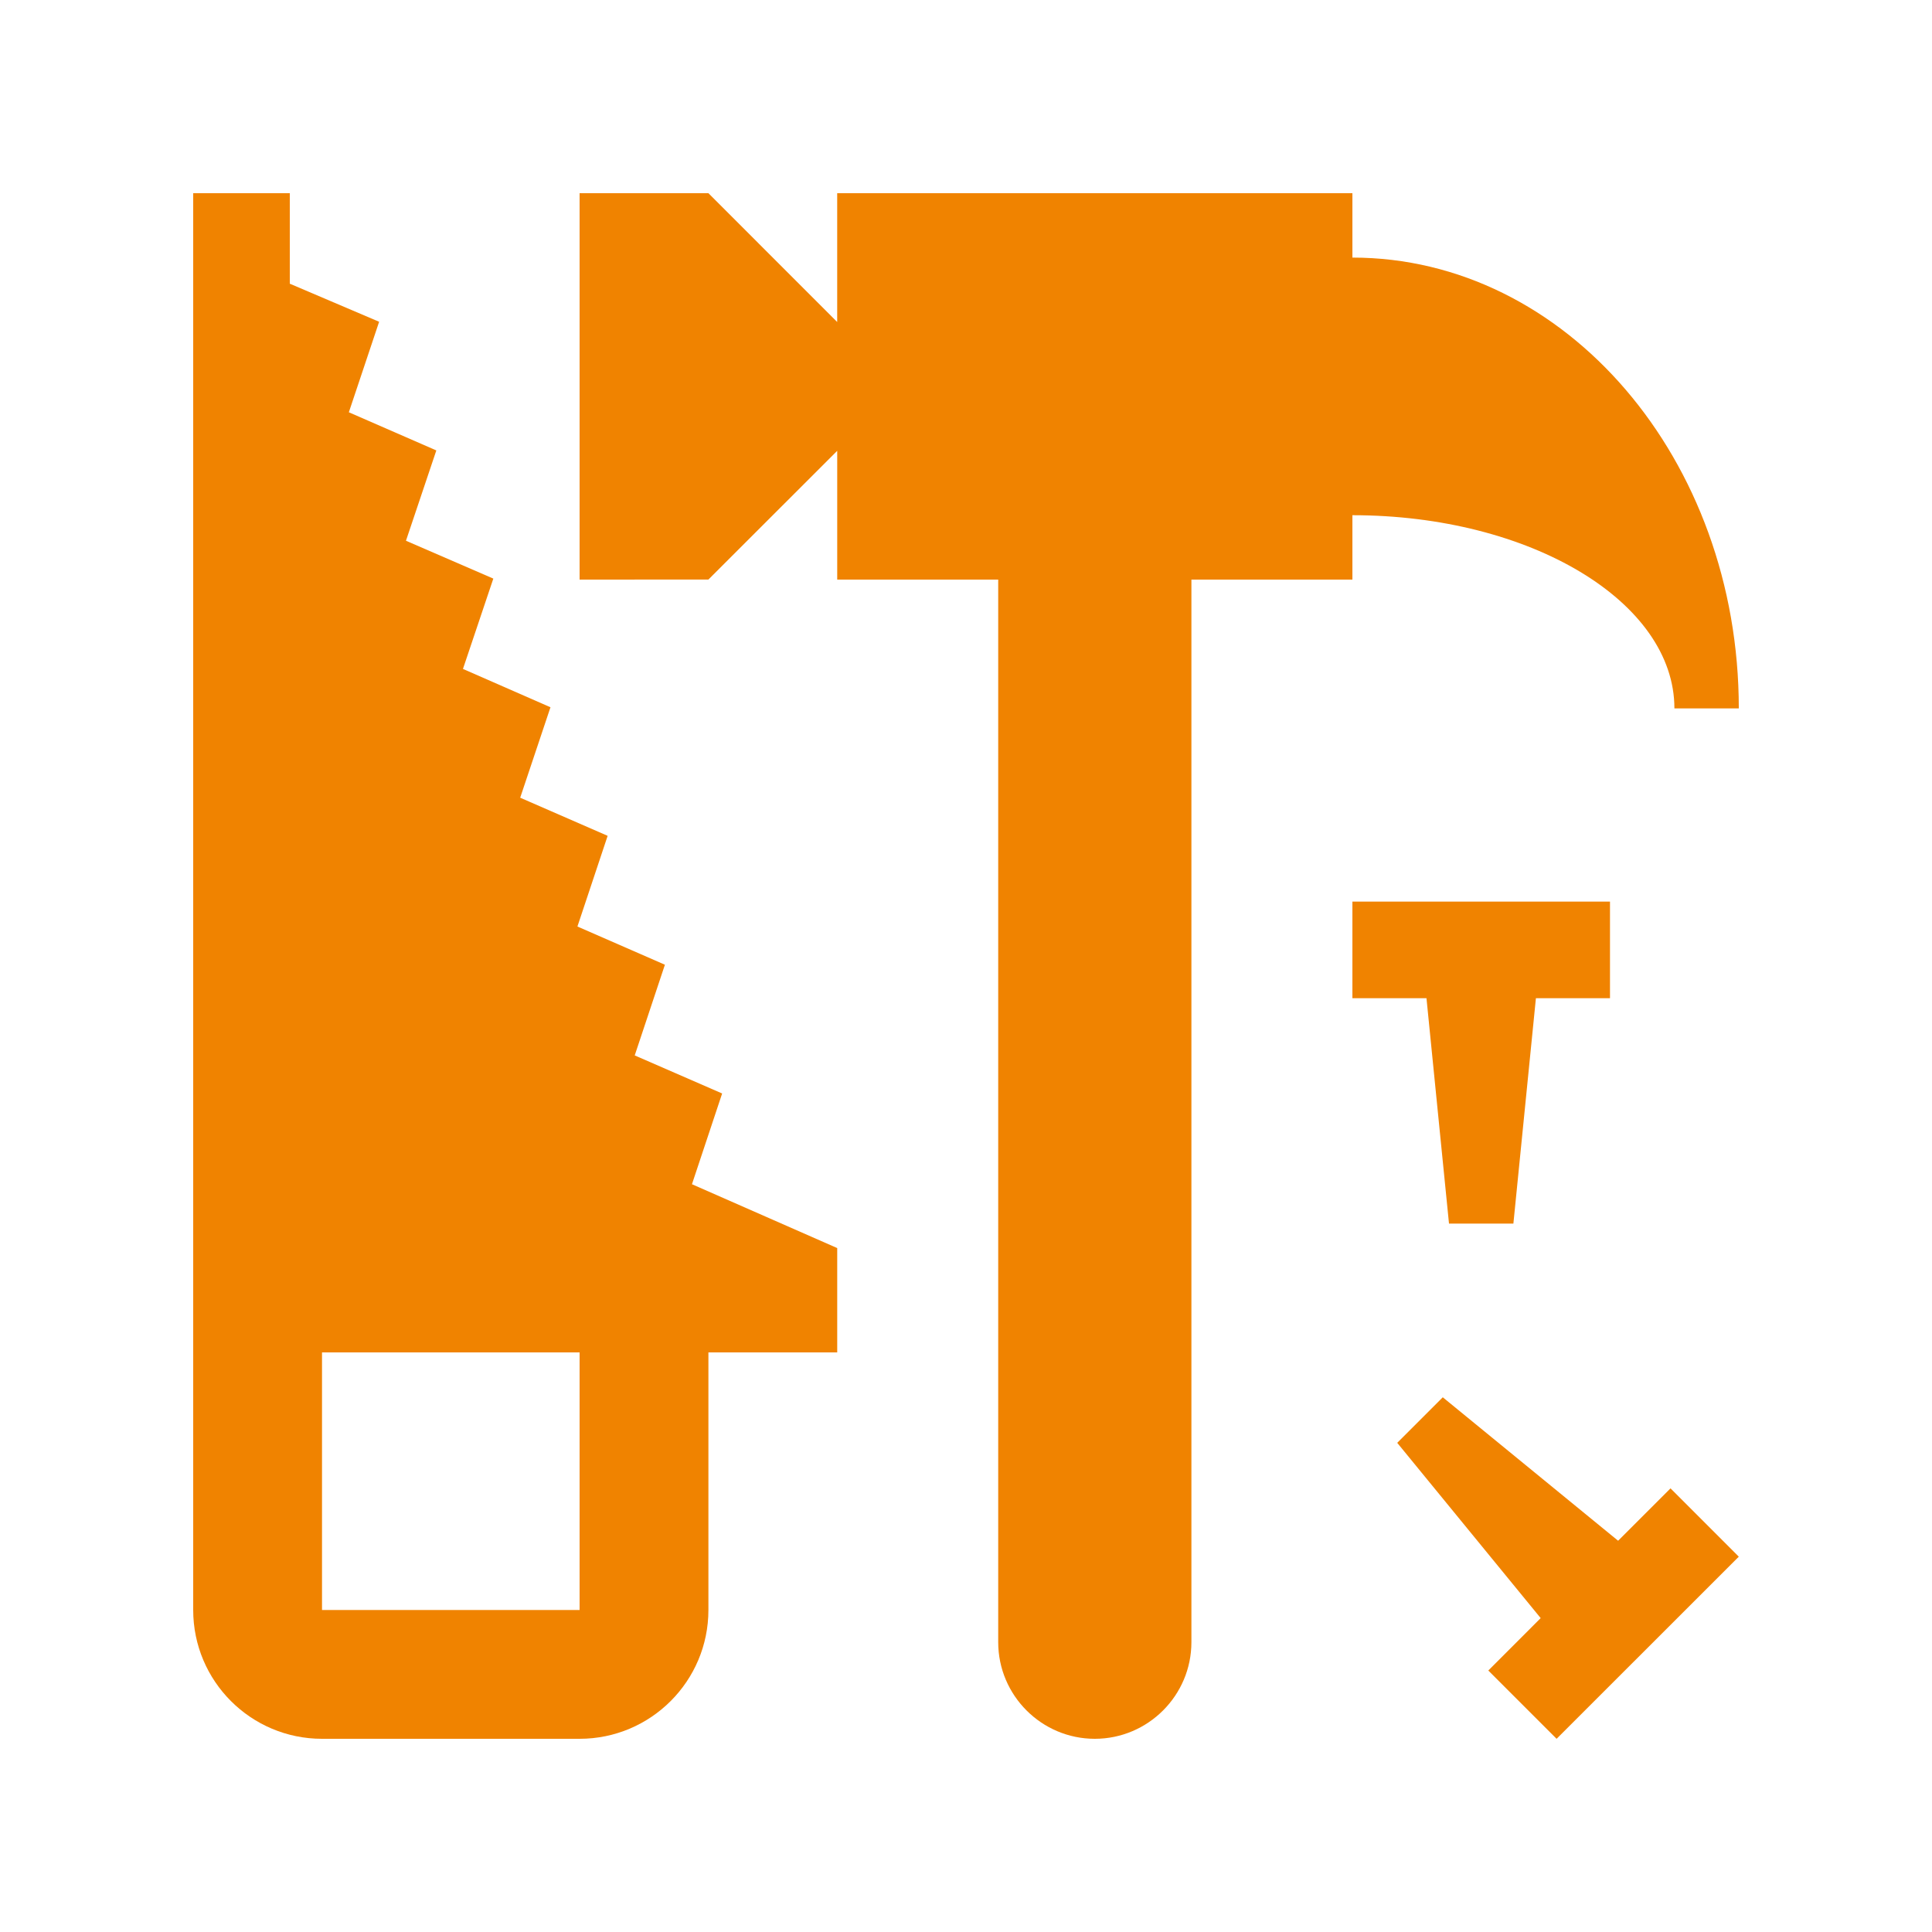 <svg width="64" height="64" viewBox="0 0 64 64" fill="none" xmlns="http://www.w3.org/2000/svg">
<path d="M22.922 39.229L23.922 36.223L21.026 34.962L22.026 31.958L19.128 30.692L20.129 27.688L17.232 26.425L18.235 23.429L15.336 22.159L16.342 19.167L13.448 17.913L14.454 14.921L11.556 13.657L12.559 10.659L9.6 9.398V6.4H6.4V53.333C6.4 55.688 8.31 57.6 10.667 57.6H19.2C21.554 57.6 23.467 55.69 23.467 53.333V44.8H27.734V41.344L22.922 39.229ZM19.2 53.333H10.667V44.8H19.2V53.333Z" fill="#F08300"/>
<path d="M44.8 8.533V6.4H27.733V10.667L23.467 6.4H19.2V19.2L23.467 19.198L27.734 14.934V19.2H33.067V54.4C33.067 56.163 34.504 57.6 36.267 57.6C38.029 57.6 39.467 56.163 39.467 54.4V19.2H44.8V17.067C50.689 17.067 55.467 19.93 55.467 23.467H57.6C57.6 15.216 51.867 8.533 44.8 8.533Z" fill="#F08300"/>
<path d="M53.333 29.867H44.8V33.067H47.254L48 40.533H50.133L50.879 33.067H53.333V29.867Z" fill="#F08300"/>
<path d="M51.564 57.6L57.6 51.567L55.338 49.304L53.602 51.039L47.794 46.287L46.285 47.796L51.037 53.602L49.302 55.338L51.564 57.6Z" fill="#F08300"/>
</svg>
